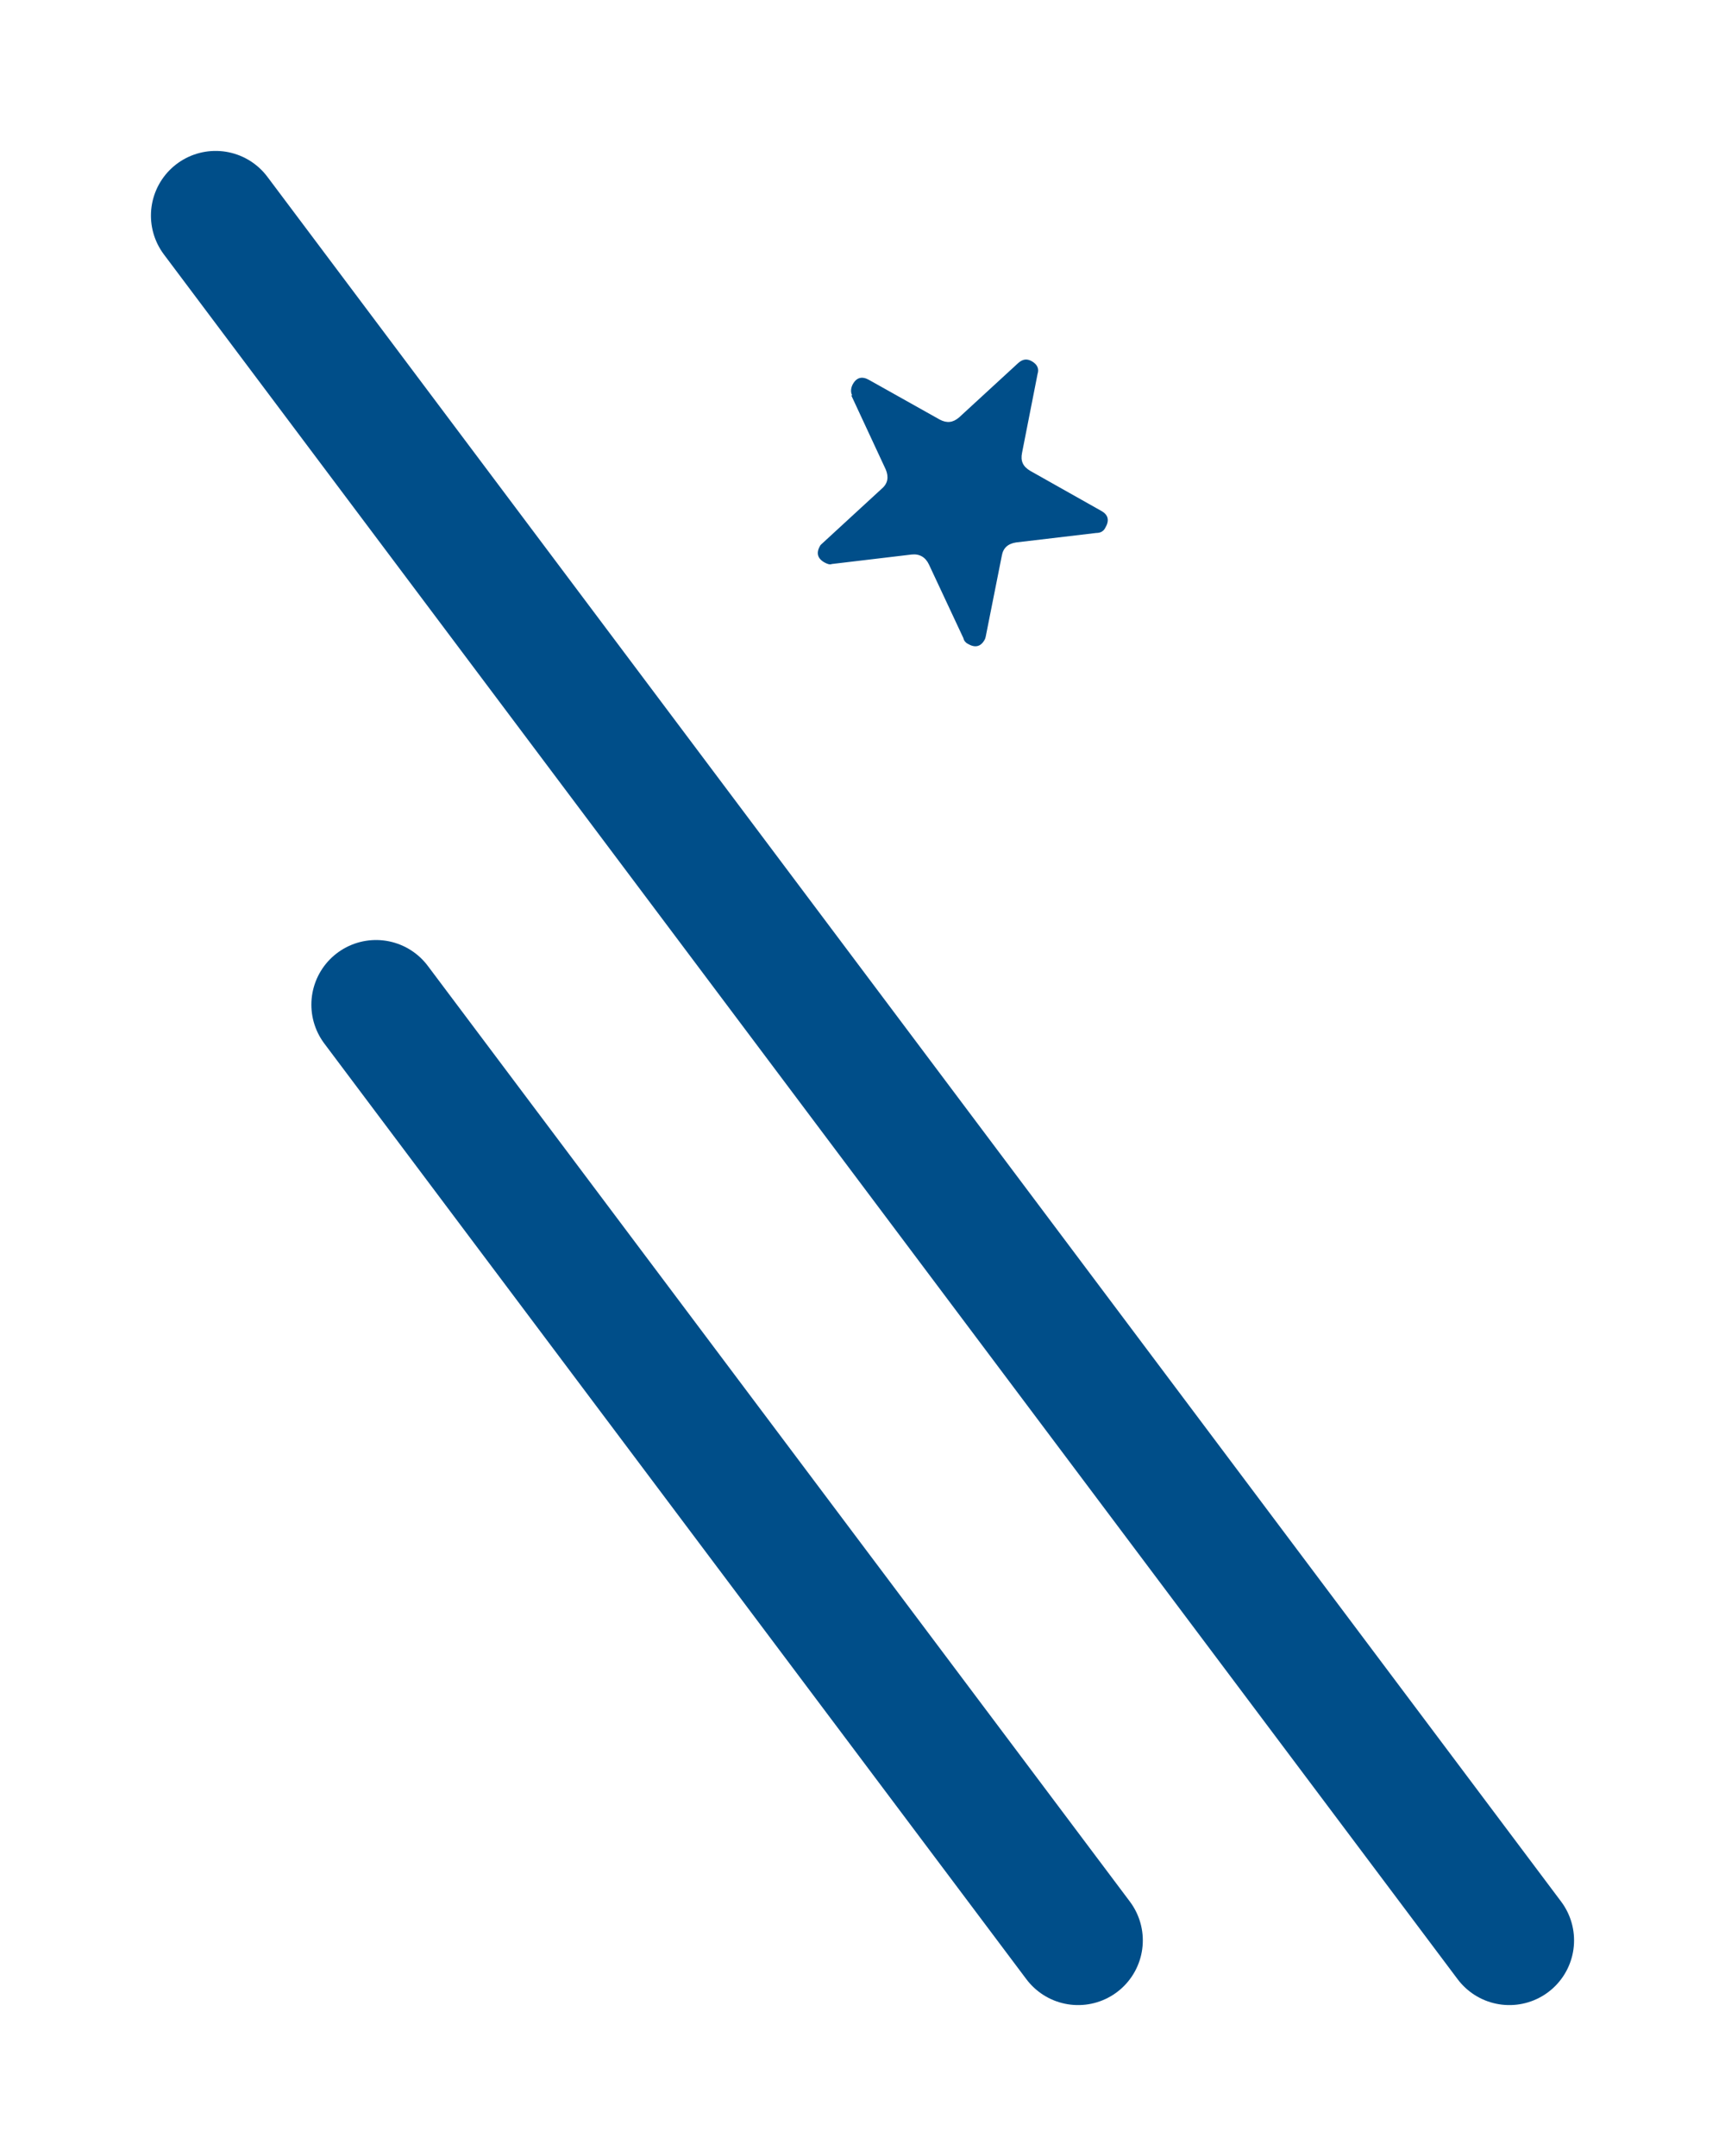 <?xml version="1.0" encoding="UTF-8"?>
<svg id="_レイヤー_1" data-name="レイヤー_1" xmlns="http://www.w3.org/2000/svg" version="1.1" viewBox="0 0 40 50">
  <!-- Generator: Adobe Illustrator 30.0.0, SVG Export Plug-In . SVG Version: 2.1.1 Build 123)  -->
  <defs>
    <style>
      .st0 {
        fill: #004e89;
      }

      .st1 {
        fill: none;
        stroke: #004e89;
        stroke-linecap: round;
        stroke-linejoin: round;
        stroke-width: 3px;
      }
    </style>
  </defs>
  <line class="st1" x1="5" y1="5" x2="35" y2="45"/>
  <line class="st1" x1="8.72" y1="23.3" x2="25" y2="45"/>
  <path class="st0" d="M19.76,9.17c-.04-.08-.03-.17.01-.25.09-.17.22-.2.38-.11l1.64.92c.17.09.31.07.45-.05l1.37-1.26c.1-.09.2-.11.32-.04s.17.17.13.29l-.36,1.83c-.04.19.02.32.19.42l1.65.93c.16.09.19.22.09.39-.04.08-.11.12-.21.12l-1.86.22c-.19.03-.3.13-.33.31l-.37,1.86s-.01.06-.03.09c-.09.16-.22.19-.39.09-.04-.02-.09-.07-.1-.13l-.8-1.71c-.08-.17-.22-.25-.4-.23l-1.85.22c-.05.02-.1,0-.16-.03-.17-.09-.21-.22-.12-.38.01-.03.04-.05.06-.07l1.38-1.27c.14-.12.16-.27.09-.44l-.8-1.72Z"/>
</svg>